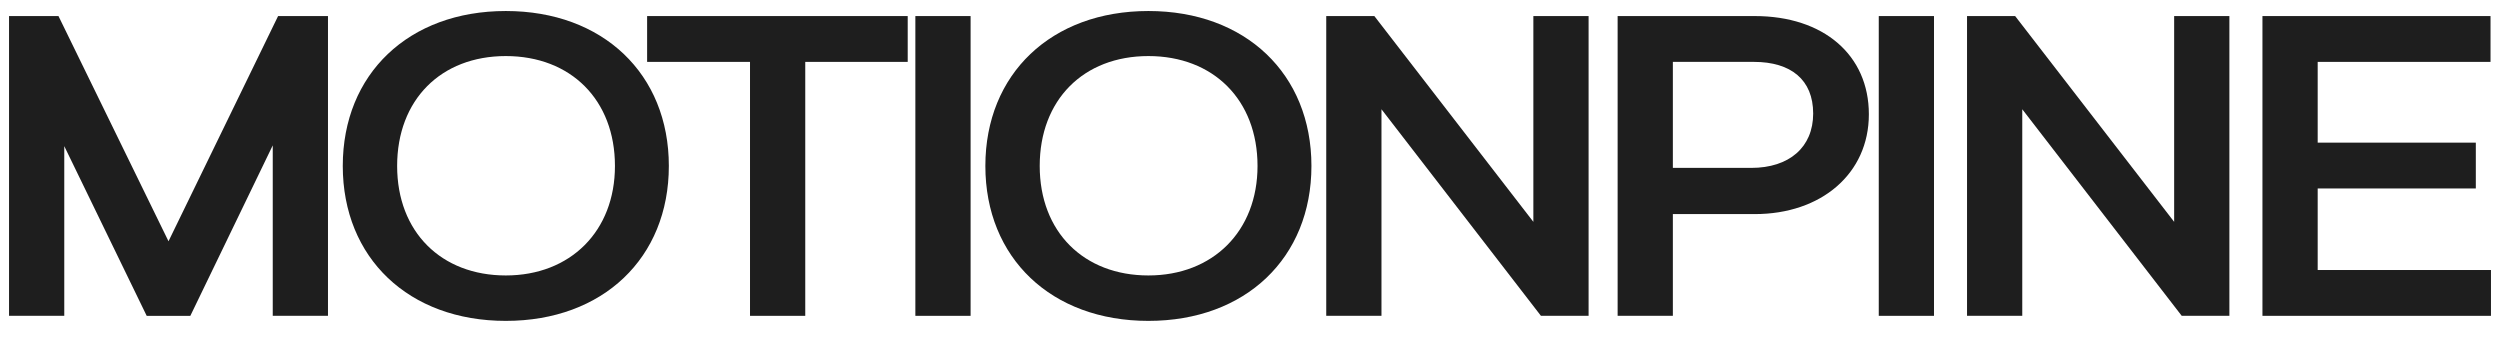 <?xml version="1.0" encoding="UTF-8"?>
<svg id="Layer_1" xmlns="http://www.w3.org/2000/svg" version="1.1" viewBox="0 0 1920 267.35">
  <!-- Generator: Adobe Illustrator 29.7.1, SVG Export Plug-In . SVG Version: 2.1.1 Build 8)  -->
  <defs>
    <style>
      .st0 {
        fill: #1e1e1e;
      }
    </style>
  </defs>
  <path class="st0" d="M129.41,185.3L213.57,12.34h38.32v230.22h-42.42V111.65l-63.29,130.91h-33.52L49.36,112.24v130.32H6.94V12.34h37.97l84.5,172.96Z"/>
  <path class="st0" d="M263.25,127.45c0-70.68,50.63-118.99,125.21-118.99s125.21,48.31,125.21,118.99-50.63,118.99-125.21,118.99-125.21-48.31-125.21-118.99ZM472.28,127.45c0-50.69-33.87-84.39-83.81-84.39s-83.47,33.7-83.47,84.39,33.87,84.1,83.47,84.1,83.81-34,83.81-84.1Z"/>
  <path class="st0" d="M618.43,242.56h-42.42V47.53h-79.02V12.34h200.13v35.19h-78.68v195.03Z"/>
  <path class="st0" d="M745.42,242.56h-42.42V12.34h42.42v230.22Z"/>
  <path class="st0" d="M756.76,127.45c0-70.68,50.63-118.99,125.21-118.99s125.21,48.31,125.21,118.99-50.63,118.99-125.21,118.99-125.21-48.31-125.21-118.99ZM965.78,127.45c0-50.69-33.87-84.39-83.81-84.39s-83.47,33.7-83.47,84.39,33.87,84.1,83.47,84.1,83.81-34,83.81-84.1Z"/>
  <path class="st0" d="M1177.62,170.39V12.34h42.42v230.22h-36.6l-122.47-158.65v158.65h-42.42V12.34h36.95l122.13,158.05Z"/>
  <path class="st0" d="M1284.76,242.56h-42.42V12.34h105.37c52.68,0,87.58,29.82,87.58,75.44s-36.61,76.64-87.58,76.64h-62.95v78.13ZM1284.76,47.53v81.41h60.21c29.08,0,47.55-15.8,47.55-41.75s-17.1-39.66-45.5-39.66h-62.26Z"/>
  <path class="st0" d="M1485.31,242.56h-42.42V12.34h42.42v230.22Z"/>
  <path class="st0" d="M1669.75,170.39V12.34h42.42v230.22h-36.6l-122.47-158.65v158.65h-42.42V12.34h36.95l122.13,158.05Z"/>
  <path class="st0" d="M1913.06,242.56h-175.5V12.34h175.16v35.19h-132.74v62.02h121.45v35.19h-121.45v62.63h133.08v35.19Z"/>
</svg>